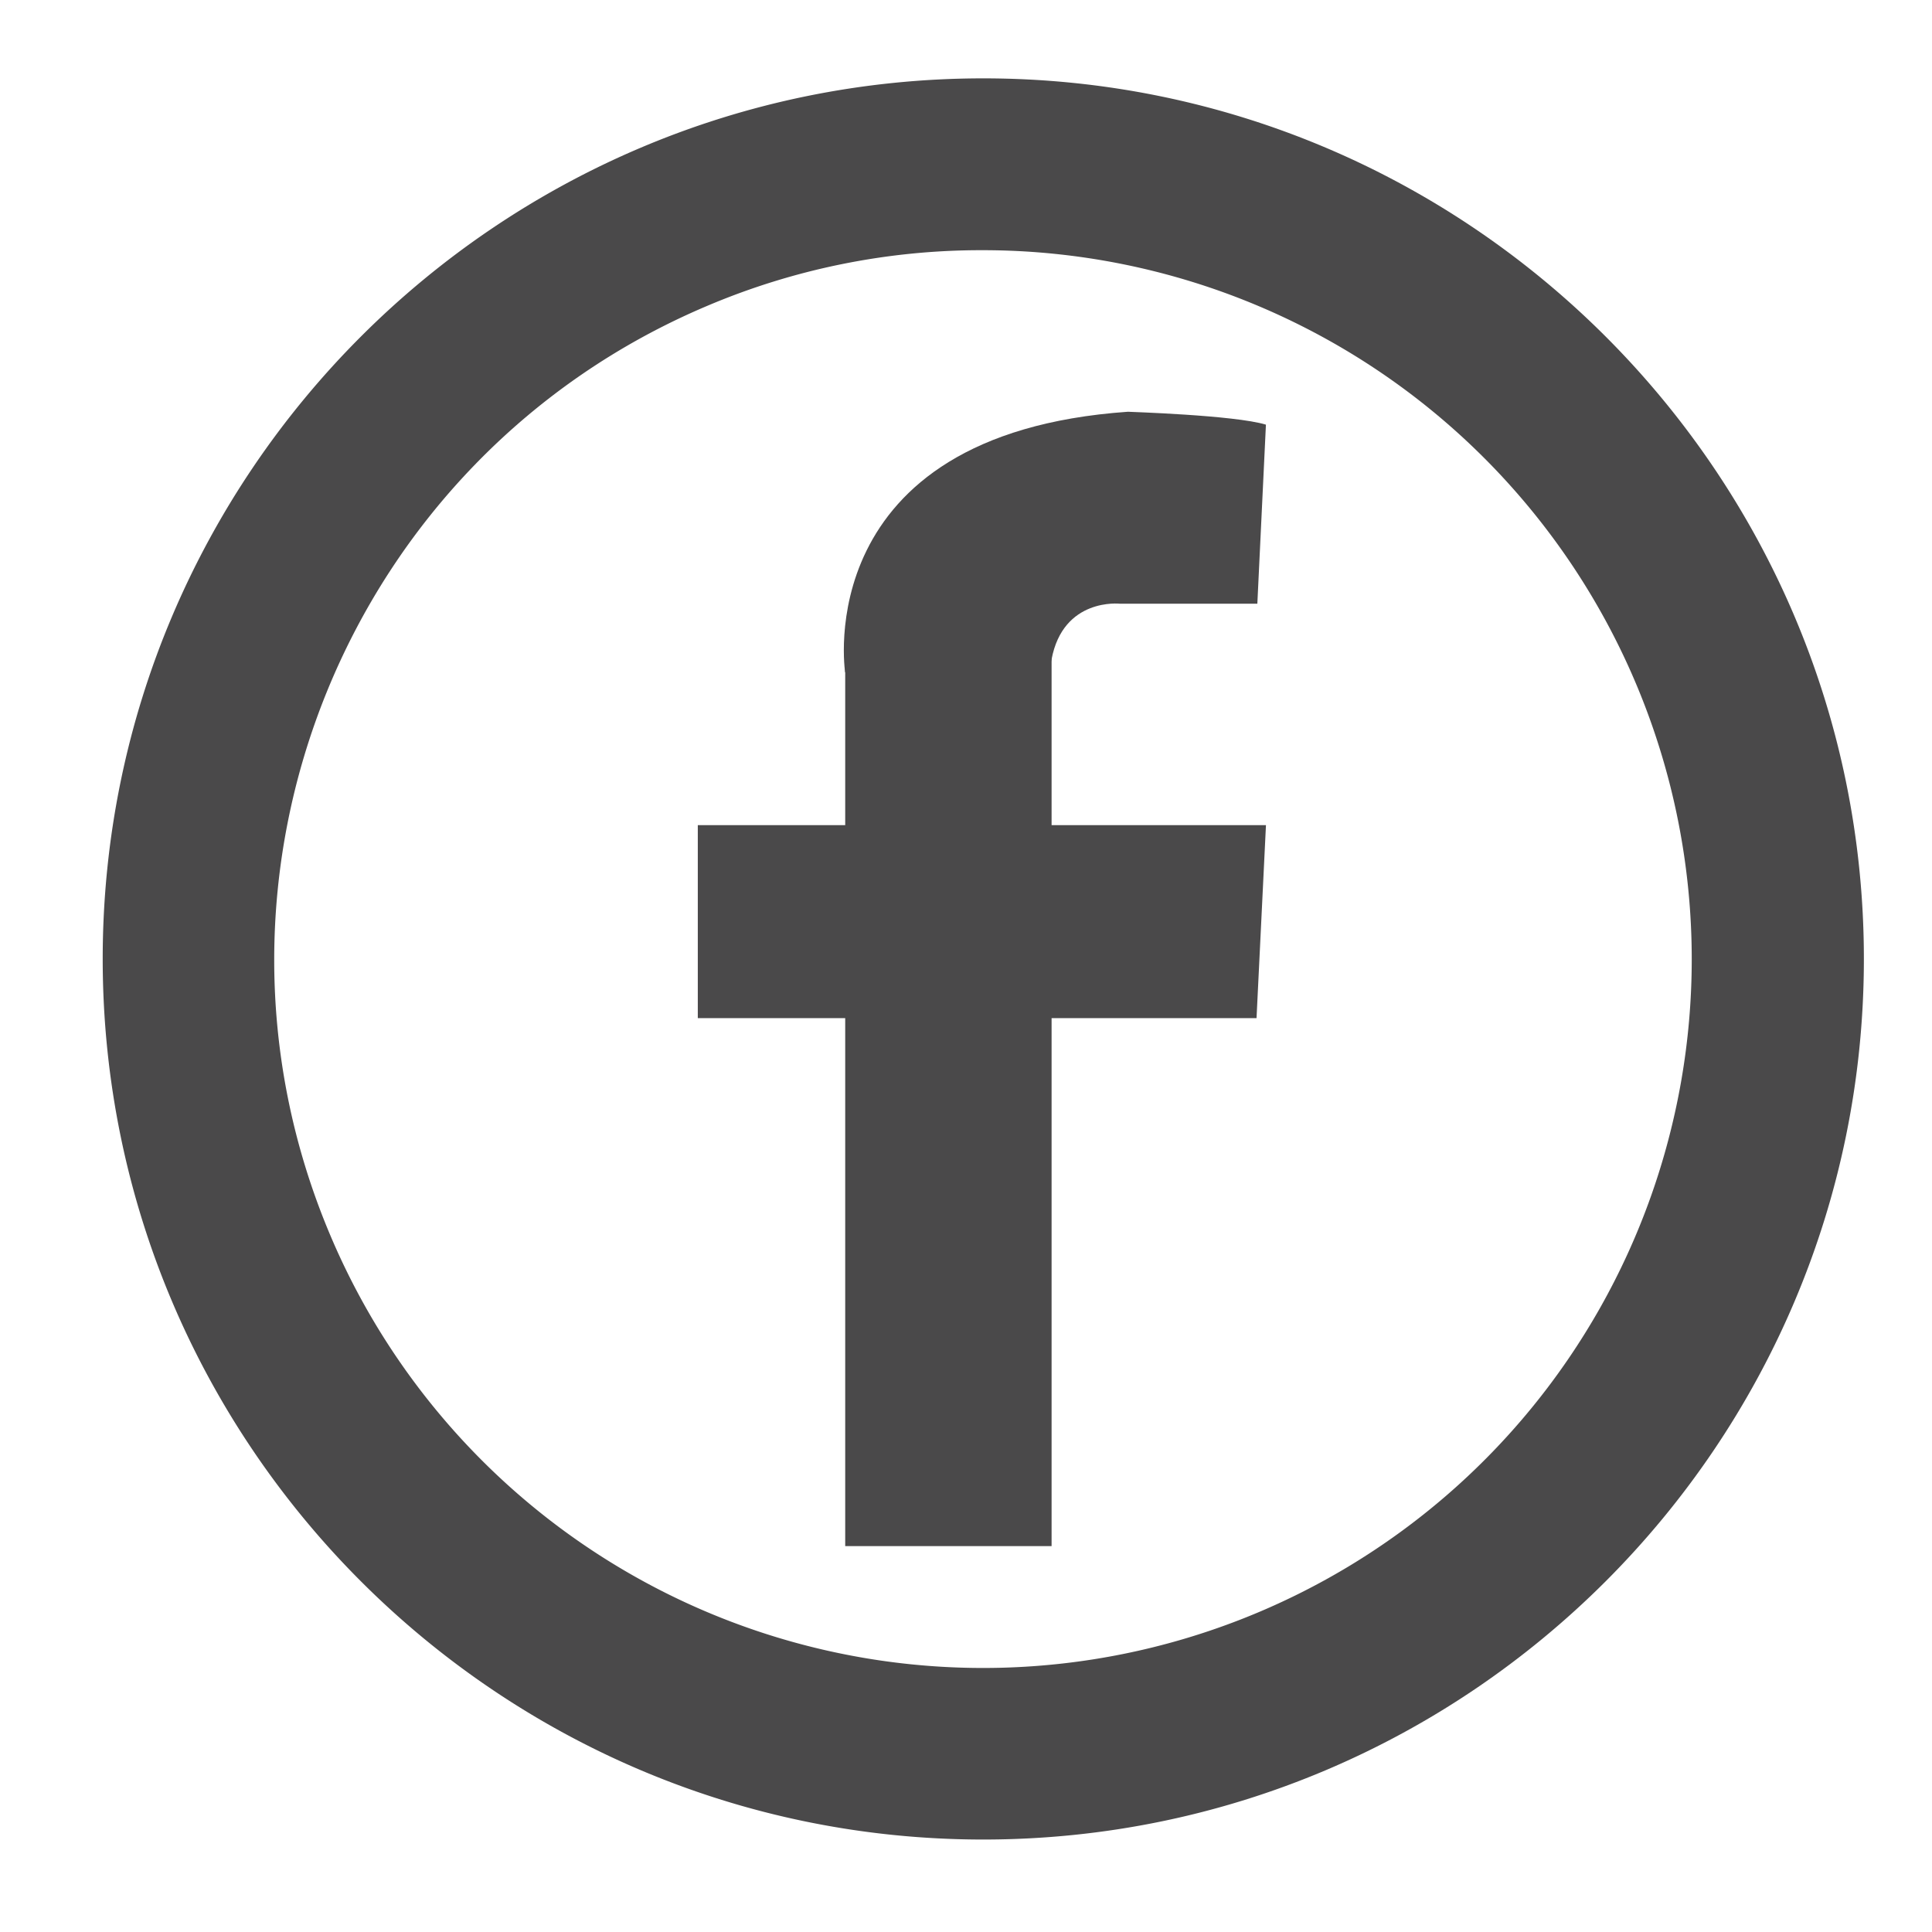 <svg id="Layer_1" data-name="Layer 1" xmlns="http://www.w3.org/2000/svg" width="500" height="500" viewBox="0 0 500 500"><defs><style>.cls-1{fill:#4a494a;}</style></defs><g id="Layer_3" data-name="Layer 3"><rect class="cls-1" x="218.74" y="162.92" width="53.41" height="237.21"/><polygon class="cls-1" points="325.19 263.49 180.59 263.49 180.59 213.55 327.63 213.55 325.19 263.49"/><path class="cls-1" d="M327.62,109.9l-2.22,46.34H289.86s-14.74-1.66-17.73,14.48S218.72,174,218.72,174s-9.56-61.65,73.19-67.44C291.93,106.59,319.49,107.42,327.62,109.9Z"/></g><path class="cls-1" d="M254.47,20.28c-125.66,0-227.89,102.23-227.89,227.89s102.23,227.9,227.89,227.9,227.9-102.23,227.9-227.9S380.13,20.28,254.47,20.28Zm183.35,228.1A183.41,183.41,0,0,1,85.43,319.57c-39.37-93.2,4.43-201.06,97.64-240.43a181.31,181.31,0,0,1,71-14.39h.42A183.5,183.5,0,0,1,437.82,248.38Z"/></svg>